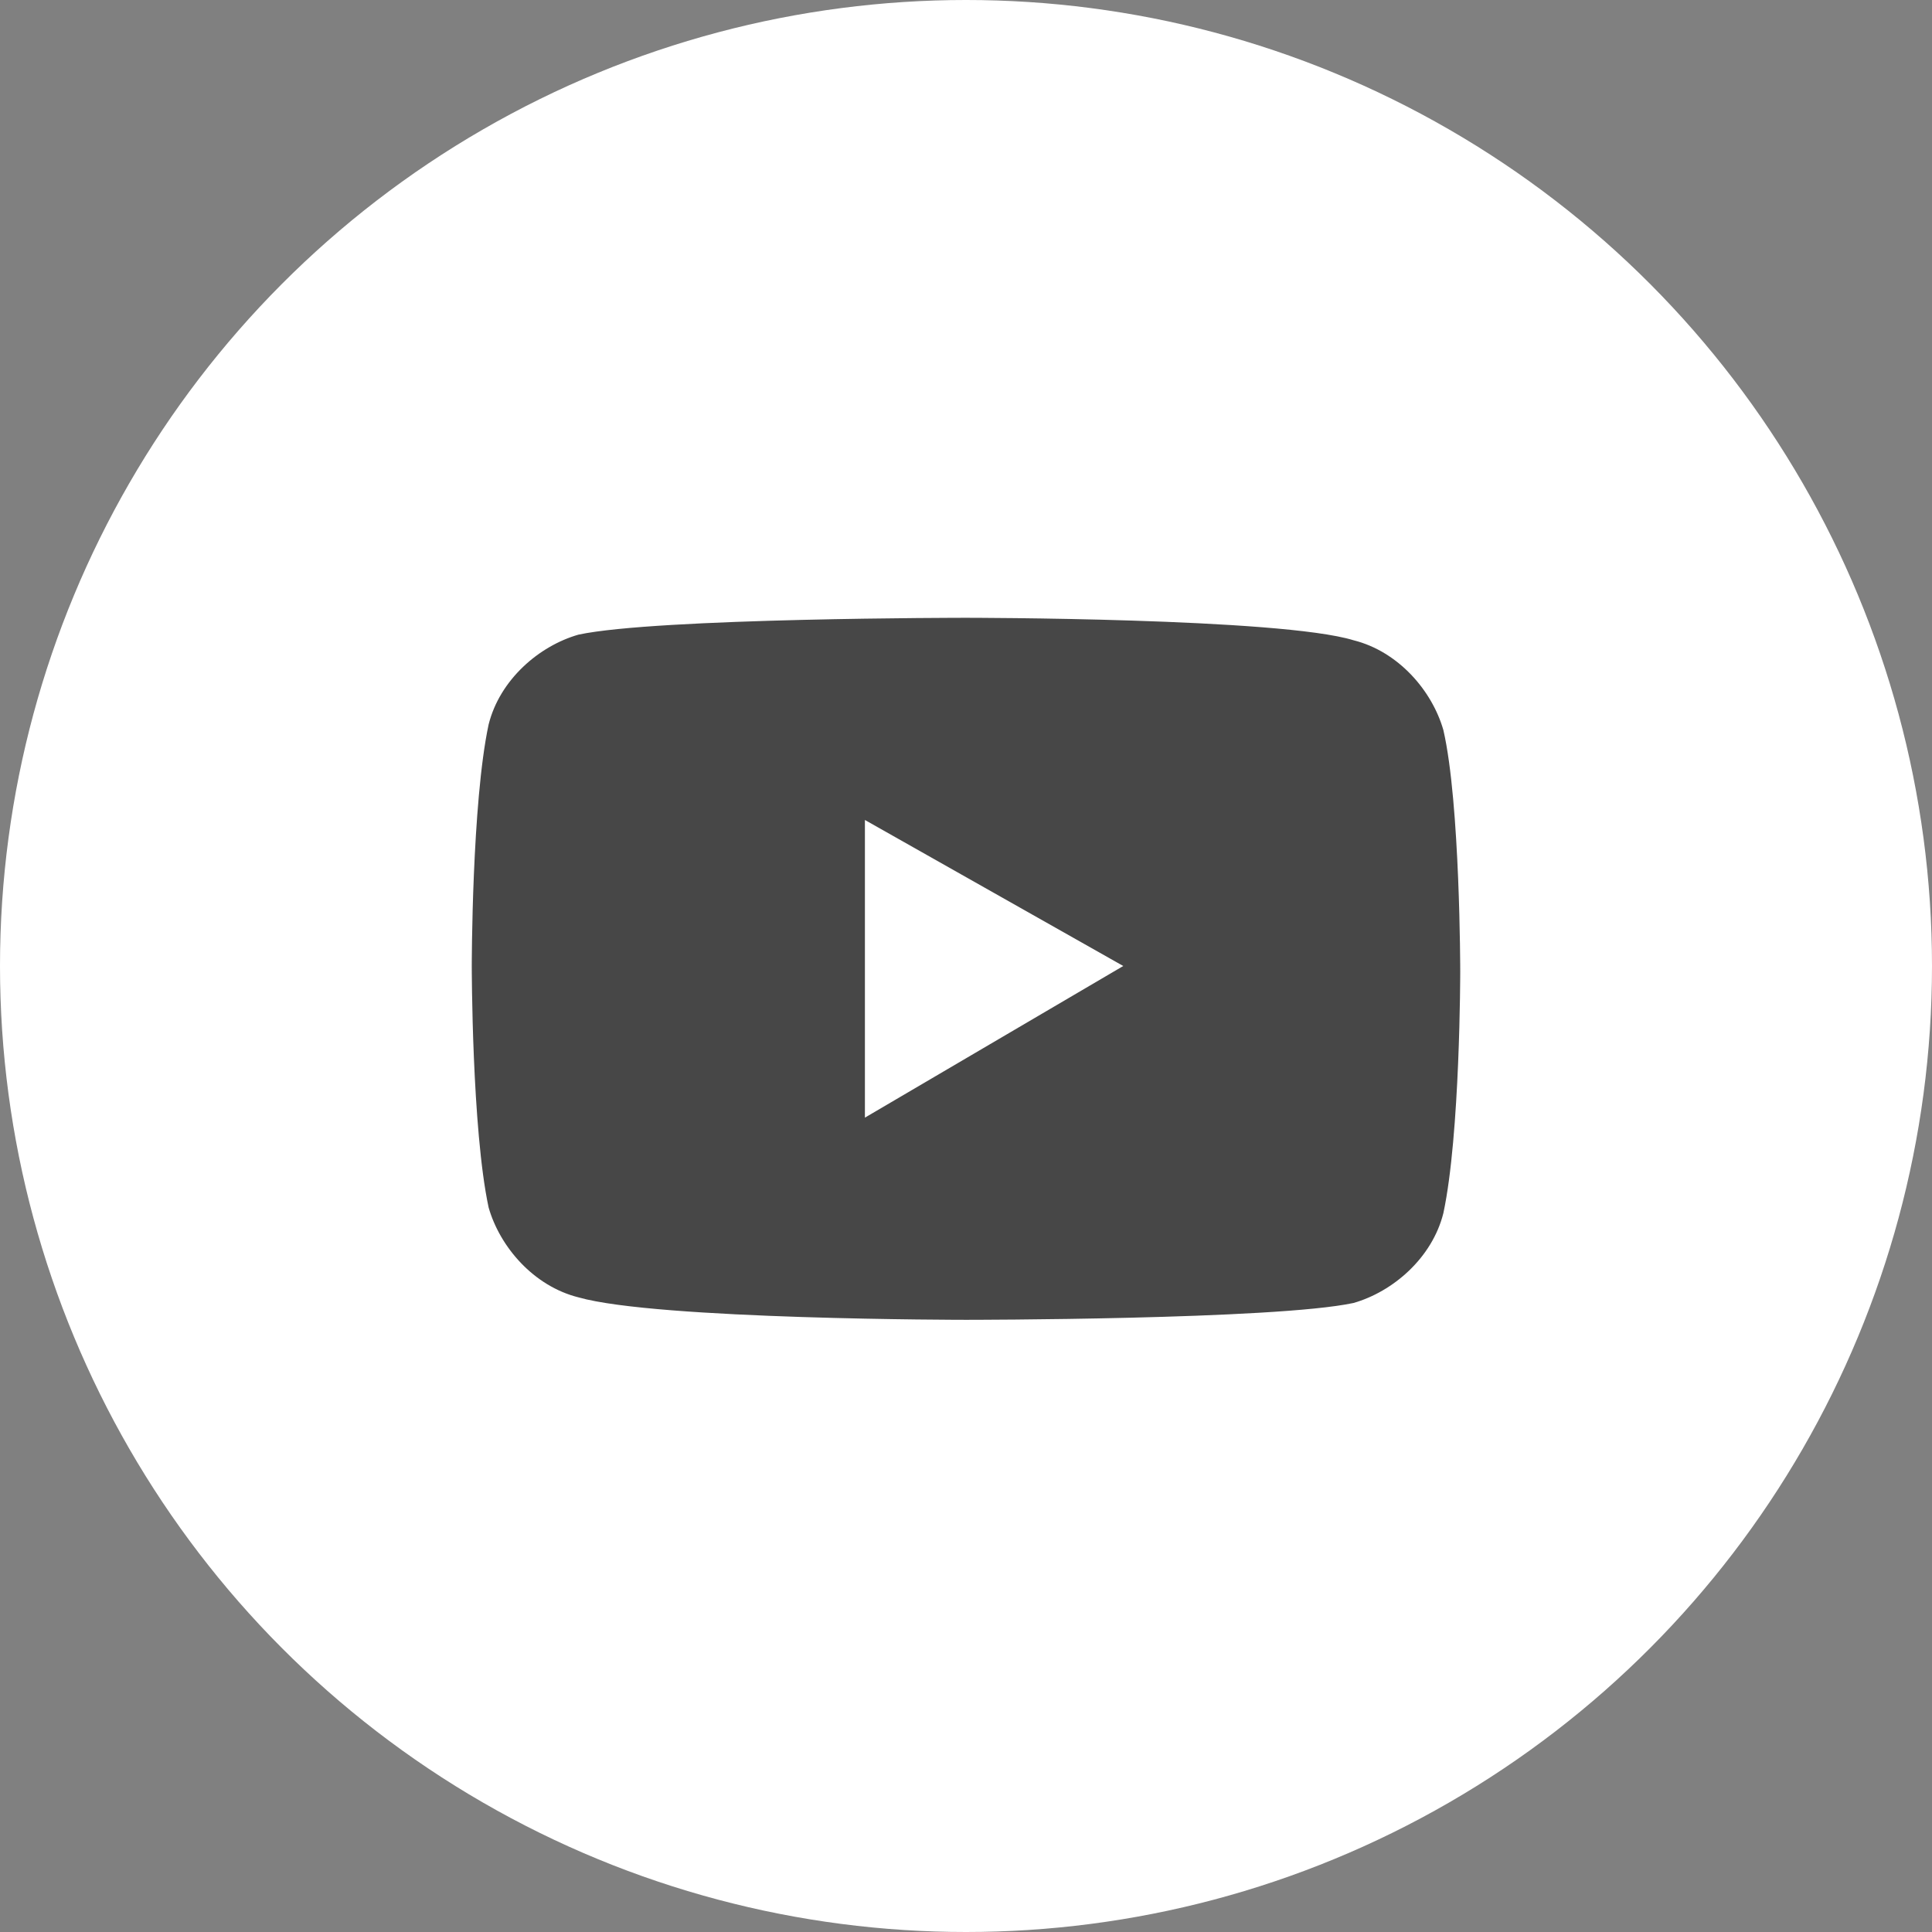 <?xml version="1.0" encoding="utf-8"?>
<!-- Generator: Adobe Illustrator 24.2.0, SVG Export Plug-In . SVG Version: 6.00 Build 0)  -->
<svg version="1.1" id="Layer_1" xmlns="http://www.w3.org/2000/svg" xmlns:xlink="http://www.w3.org/1999/xlink" x="0px" y="0px"
	 width="34.4px" height="34.4px" viewBox="0 0 34.4 34.4" style="enable-background:new 0 0 34.4 34.4;" xml:space="preserve">
<rect x="0" y="0" width="34.4" height="34.4" fill="#808080" stroke="none"/>
<style type="text/css">
	.st0{fill:#FFFFFF;}
	.st1{fill:#474747;}
</style>
<circle class="st0" cx="17.2" cy="17.2" r="17.2"/>
<path class="st1" d="M25.7,13c-0.2-0.7-0.8-1.4-1.6-1.6C22.8,11,17.2,11,17.2,11s-5.5,0-6.9,0.3c-0.7,0.2-1.4,0.8-1.6,1.6
	c-0.3,1.4-0.3,4.3-0.3,4.3s0,2.9,0.3,4.3c0.2,0.7,0.8,1.4,1.6,1.6c1.4,0.4,6.9,0.4,6.9,0.4s5.5,0,6.9-0.3c0.7-0.2,1.4-0.8,1.6-1.6
	c0.3-1.4,0.3-4.3,0.3-4.3S26,14.3,25.7,13z M15.4,19.9v-5.3l4.6,2.6L15.4,19.9z"/>
</svg>
